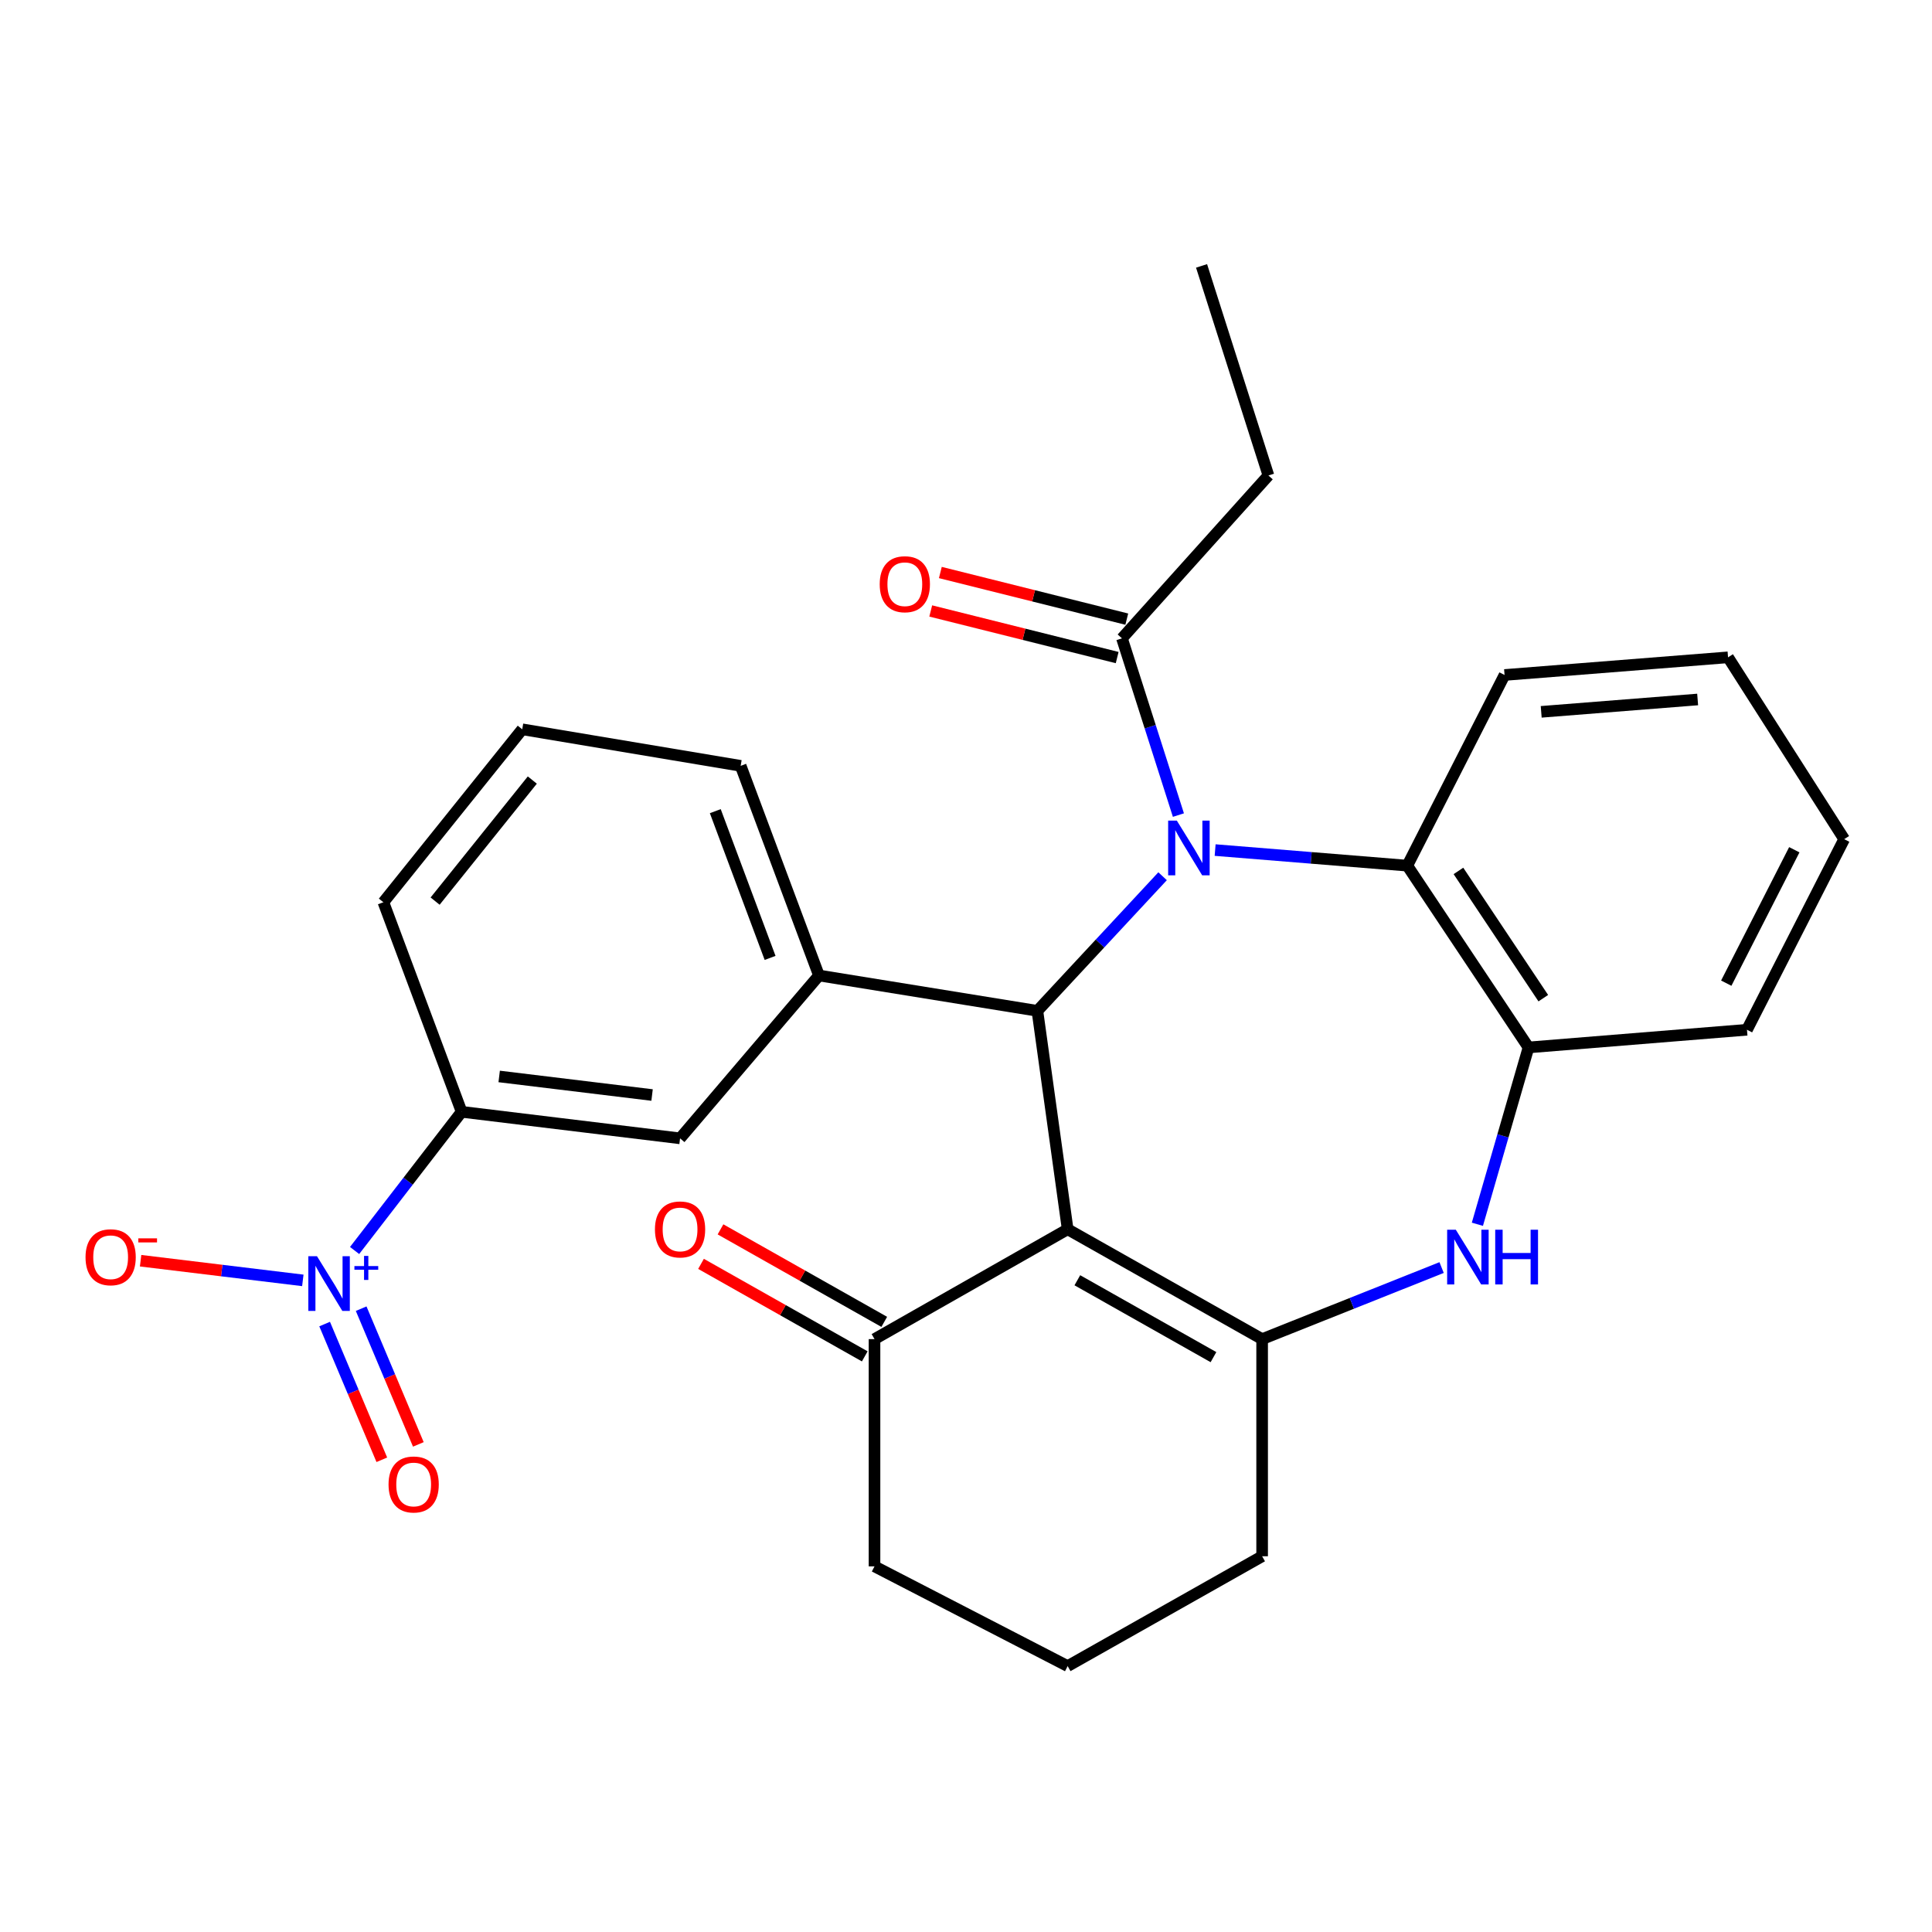 <?xml version='1.0' encoding='iso-8859-1'?>
<svg version='1.1' baseProfile='full'
              xmlns='http://www.w3.org/2000/svg'
                      xmlns:rdkit='http://www.rdkit.org/xml'
                      xmlns:xlink='http://www.w3.org/1999/xlink'
                  xml:space='preserve'
width='1000px' height='1000px' viewBox='0 0 1000 1000'>
<!-- END OF HEADER -->
<rect style='opacity:1.0;fill:#FFFFFF;stroke:none' width='1000' height='1000' x='0' y='0'> </rect>
<path class='bond-1' d='M 601.756,453.538 L 569.353,488.376' style='fill:none;fill-rule:evenodd;stroke:#0000FF;stroke-width:6px;stroke-linecap:butt;stroke-linejoin:miter;stroke-opacity:1' />
<path class='bond-1' d='M 569.353,488.376 L 536.95,523.213' style='fill:none;fill-rule:evenodd;stroke:#000000;stroke-width:6px;stroke-linecap:butt;stroke-linejoin:miter;stroke-opacity:1' />
<path class='bond-5' d='M 628.95,439.997 L 678.68,444.027' style='fill:none;fill-rule:evenodd;stroke:#0000FF;stroke-width:6px;stroke-linecap:butt;stroke-linejoin:miter;stroke-opacity:1' />
<path class='bond-5' d='M 678.68,444.027 L 728.409,448.058' style='fill:none;fill-rule:evenodd;stroke:#000000;stroke-width:6px;stroke-linecap:butt;stroke-linejoin:miter;stroke-opacity:1' />
<path class='bond-7' d='M 609.944,421.889 L 595.338,376.149' style='fill:none;fill-rule:evenodd;stroke:#0000FF;stroke-width:6px;stroke-linecap:butt;stroke-linejoin:miter;stroke-opacity:1' />
<path class='bond-7' d='M 595.338,376.149 L 580.732,330.409' style='fill:none;fill-rule:evenodd;stroke:#000000;stroke-width:6px;stroke-linecap:butt;stroke-linejoin:miter;stroke-opacity:1' />
<path class='bond-0' d='M 552.619,636.27 L 536.95,523.213' style='fill:none;fill-rule:evenodd;stroke:#000000;stroke-width:6px;stroke-linecap:butt;stroke-linejoin:miter;stroke-opacity:1' />
<path class='bond-2' d='M 552.619,636.27 L 653.277,693.123' style='fill:none;fill-rule:evenodd;stroke:#000000;stroke-width:6px;stroke-linecap:butt;stroke-linejoin:miter;stroke-opacity:1' />
<path class='bond-2' d='M 557.63,662.658 L 628.091,702.455' style='fill:none;fill-rule:evenodd;stroke:#000000;stroke-width:6px;stroke-linecap:butt;stroke-linejoin:miter;stroke-opacity:1' />
<path class='bond-9' d='M 552.619,636.27 L 452.645,693.123' style='fill:none;fill-rule:evenodd;stroke:#000000;stroke-width:6px;stroke-linecap:butt;stroke-linejoin:miter;stroke-opacity:1' />
<path class='bond-6' d='M 536.95,523.213 L 423.893,504.912' style='fill:none;fill-rule:evenodd;stroke:#000000;stroke-width:6px;stroke-linecap:butt;stroke-linejoin:miter;stroke-opacity:1' />
<path class='bond-16' d='M 653.277,693.123 L 653.277,805.519' style='fill:none;fill-rule:evenodd;stroke:#000000;stroke-width:6px;stroke-linecap:butt;stroke-linejoin:miter;stroke-opacity:1' />
<path class='bond-28' d='M 653.277,693.123 L 699.726,674.605' style='fill:none;fill-rule:evenodd;stroke:#000000;stroke-width:6px;stroke-linecap:butt;stroke-linejoin:miter;stroke-opacity:1' />
<path class='bond-28' d='M 699.726,674.605 L 746.175,656.087' style='fill:none;fill-rule:evenodd;stroke:#0000FF;stroke-width:6px;stroke-linecap:butt;stroke-linejoin:miter;stroke-opacity:1' />
<path class='bond-3' d='M 764.692,633.679 L 777.923,587.916' style='fill:none;fill-rule:evenodd;stroke:#0000FF;stroke-width:6px;stroke-linecap:butt;stroke-linejoin:miter;stroke-opacity:1' />
<path class='bond-3' d='M 777.923,587.916 L 791.154,542.153' style='fill:none;fill-rule:evenodd;stroke:#000000;stroke-width:6px;stroke-linecap:butt;stroke-linejoin:miter;stroke-opacity:1' />
<path class='bond-4' d='M 183.538,647.255 L 211.24,611.365' style='fill:none;fill-rule:evenodd;stroke:#0000FF;stroke-width:6px;stroke-linecap:butt;stroke-linejoin:miter;stroke-opacity:1' />
<path class='bond-4' d='M 211.24,611.365 L 238.941,575.474' style='fill:none;fill-rule:evenodd;stroke:#000000;stroke-width:6px;stroke-linecap:butt;stroke-linejoin:miter;stroke-opacity:1' />
<path class='bond-12' d='M 156.74,662.724 L 114.758,657.633' style='fill:none;fill-rule:evenodd;stroke:#0000FF;stroke-width:6px;stroke-linecap:butt;stroke-linejoin:miter;stroke-opacity:1' />
<path class='bond-12' d='M 114.758,657.633 L 72.776,652.543' style='fill:none;fill-rule:evenodd;stroke:#FF0000;stroke-width:6px;stroke-linecap:butt;stroke-linejoin:miter;stroke-opacity:1' />
<path class='bond-13' d='M 168.03,685.333 L 182.831,720.457' style='fill:none;fill-rule:evenodd;stroke:#0000FF;stroke-width:6px;stroke-linecap:butt;stroke-linejoin:miter;stroke-opacity:1' />
<path class='bond-13' d='M 182.831,720.457 L 197.631,755.582' style='fill:none;fill-rule:evenodd;stroke:#FF0000;stroke-width:6px;stroke-linecap:butt;stroke-linejoin:miter;stroke-opacity:1' />
<path class='bond-13' d='M 186.933,677.368 L 201.733,712.492' style='fill:none;fill-rule:evenodd;stroke:#0000FF;stroke-width:6px;stroke-linecap:butt;stroke-linejoin:miter;stroke-opacity:1' />
<path class='bond-13' d='M 201.733,712.492 L 216.534,747.617' style='fill:none;fill-rule:evenodd;stroke:#FF0000;stroke-width:6px;stroke-linecap:butt;stroke-linejoin:miter;stroke-opacity:1' />
<path class='bond-8' d='M 728.409,448.058 L 791.154,542.153' style='fill:none;fill-rule:evenodd;stroke:#000000;stroke-width:6px;stroke-linecap:butt;stroke-linejoin:miter;stroke-opacity:1' />
<path class='bond-8' d='M 754.887,450.792 L 798.808,516.658' style='fill:none;fill-rule:evenodd;stroke:#000000;stroke-width:6px;stroke-linecap:butt;stroke-linejoin:miter;stroke-opacity:1' />
<path class='bond-18' d='M 728.409,448.058 L 778.755,349.372' style='fill:none;fill-rule:evenodd;stroke:#000000;stroke-width:6px;stroke-linecap:butt;stroke-linejoin:miter;stroke-opacity:1' />
<path class='bond-11' d='M 423.893,504.912 L 351.998,589.206' style='fill:none;fill-rule:evenodd;stroke:#000000;stroke-width:6px;stroke-linecap:butt;stroke-linejoin:miter;stroke-opacity:1' />
<path class='bond-17' d='M 423.893,504.912 L 383.37,396.402' style='fill:none;fill-rule:evenodd;stroke:#000000;stroke-width:6px;stroke-linecap:butt;stroke-linejoin:miter;stroke-opacity:1' />
<path class='bond-17' d='M 398.599,495.811 L 370.233,419.854' style='fill:none;fill-rule:evenodd;stroke:#000000;stroke-width:6px;stroke-linecap:butt;stroke-linejoin:miter;stroke-opacity:1' />
<path class='bond-14' d='M 583.22,320.459 L 534.97,308.396' style='fill:none;fill-rule:evenodd;stroke:#000000;stroke-width:6px;stroke-linecap:butt;stroke-linejoin:miter;stroke-opacity:1' />
<path class='bond-14' d='M 534.97,308.396 L 486.721,296.332' style='fill:none;fill-rule:evenodd;stroke:#FF0000;stroke-width:6px;stroke-linecap:butt;stroke-linejoin:miter;stroke-opacity:1' />
<path class='bond-14' d='M 578.245,340.359 L 529.995,328.295' style='fill:none;fill-rule:evenodd;stroke:#000000;stroke-width:6px;stroke-linecap:butt;stroke-linejoin:miter;stroke-opacity:1' />
<path class='bond-14' d='M 529.995,328.295 L 481.745,316.232' style='fill:none;fill-rule:evenodd;stroke:#FF0000;stroke-width:6px;stroke-linecap:butt;stroke-linejoin:miter;stroke-opacity:1' />
<path class='bond-19' d='M 580.732,330.409 L 656.536,246.104' style='fill:none;fill-rule:evenodd;stroke:#000000;stroke-width:6px;stroke-linecap:butt;stroke-linejoin:miter;stroke-opacity:1' />
<path class='bond-20' d='M 791.154,542.153 L 904.233,533.002' style='fill:none;fill-rule:evenodd;stroke:#000000;stroke-width:6px;stroke-linecap:butt;stroke-linejoin:miter;stroke-opacity:1' />
<path class='bond-15' d='M 457.689,684.193 L 415.31,660.254' style='fill:none;fill-rule:evenodd;stroke:#000000;stroke-width:6px;stroke-linecap:butt;stroke-linejoin:miter;stroke-opacity:1' />
<path class='bond-15' d='M 415.31,660.254 L 372.932,636.316' style='fill:none;fill-rule:evenodd;stroke:#FF0000;stroke-width:6px;stroke-linecap:butt;stroke-linejoin:miter;stroke-opacity:1' />
<path class='bond-15' d='M 447.6,702.053 L 405.222,678.114' style='fill:none;fill-rule:evenodd;stroke:#000000;stroke-width:6px;stroke-linecap:butt;stroke-linejoin:miter;stroke-opacity:1' />
<path class='bond-15' d='M 405.222,678.114 L 362.843,654.176' style='fill:none;fill-rule:evenodd;stroke:#FF0000;stroke-width:6px;stroke-linecap:butt;stroke-linejoin:miter;stroke-opacity:1' />
<path class='bond-21' d='M 452.645,693.123 L 452.645,810.749' style='fill:none;fill-rule:evenodd;stroke:#000000;stroke-width:6px;stroke-linecap:butt;stroke-linejoin:miter;stroke-opacity:1' />
<path class='bond-10' d='M 238.941,575.474 L 351.998,589.206' style='fill:none;fill-rule:evenodd;stroke:#000000;stroke-width:6px;stroke-linecap:butt;stroke-linejoin:miter;stroke-opacity:1' />
<path class='bond-10' d='M 258.373,557.171 L 337.512,566.783' style='fill:none;fill-rule:evenodd;stroke:#000000;stroke-width:6px;stroke-linecap:butt;stroke-linejoin:miter;stroke-opacity:1' />
<path class='bond-30' d='M 238.941,575.474 L 198.441,466.998' style='fill:none;fill-rule:evenodd;stroke:#000000;stroke-width:6px;stroke-linecap:butt;stroke-linejoin:miter;stroke-opacity:1' />
<path class='bond-31' d='M 653.277,805.519 L 552.619,862.372' style='fill:none;fill-rule:evenodd;stroke:#000000;stroke-width:6px;stroke-linecap:butt;stroke-linejoin:miter;stroke-opacity:1' />
<path class='bond-24' d='M 383.37,396.402 L 270.313,377.485' style='fill:none;fill-rule:evenodd;stroke:#000000;stroke-width:6px;stroke-linecap:butt;stroke-linejoin:miter;stroke-opacity:1' />
<path class='bond-26' d='M 778.755,349.372 L 894.433,340.232' style='fill:none;fill-rule:evenodd;stroke:#000000;stroke-width:6px;stroke-linecap:butt;stroke-linejoin:miter;stroke-opacity:1' />
<path class='bond-26' d='M 797.723,368.449 L 878.697,362.052' style='fill:none;fill-rule:evenodd;stroke:#000000;stroke-width:6px;stroke-linecap:butt;stroke-linejoin:miter;stroke-opacity:1' />
<path class='bond-25' d='M 656.536,246.104 L 621.928,137.628' style='fill:none;fill-rule:evenodd;stroke:#000000;stroke-width:6px;stroke-linecap:butt;stroke-linejoin:miter;stroke-opacity:1' />
<path class='bond-29' d='M 904.233,533.002 L 954.545,434.349' style='fill:none;fill-rule:evenodd;stroke:#000000;stroke-width:6px;stroke-linecap:butt;stroke-linejoin:miter;stroke-opacity:1' />
<path class='bond-29' d='M 893.507,508.885 L 928.726,439.828' style='fill:none;fill-rule:evenodd;stroke:#000000;stroke-width:6px;stroke-linecap:butt;stroke-linejoin:miter;stroke-opacity:1' />
<path class='bond-23' d='M 452.645,810.749 L 552.619,862.372' style='fill:none;fill-rule:evenodd;stroke:#000000;stroke-width:6px;stroke-linecap:butt;stroke-linejoin:miter;stroke-opacity:1' />
<path class='bond-22' d='M 198.441,466.998 L 270.313,377.485' style='fill:none;fill-rule:evenodd;stroke:#000000;stroke-width:6px;stroke-linecap:butt;stroke-linejoin:miter;stroke-opacity:1' />
<path class='bond-22' d='M 225.216,466.414 L 275.527,403.754' style='fill:none;fill-rule:evenodd;stroke:#000000;stroke-width:6px;stroke-linecap:butt;stroke-linejoin:miter;stroke-opacity:1' />
<path class='bond-27' d='M 894.433,340.232 L 954.545,434.349' style='fill:none;fill-rule:evenodd;stroke:#000000;stroke-width:6px;stroke-linecap:butt;stroke-linejoin:miter;stroke-opacity:1' />
<path  class='atom-0' d='M 609.115 424.736
L 618.395 439.736
Q 619.315 441.216, 620.795 443.896
Q 622.275 446.576, 622.355 446.736
L 622.355 424.736
L 626.115 424.736
L 626.115 453.056
L 622.235 453.056
L 612.275 436.656
Q 611.115 434.736, 609.875 432.536
Q 608.675 430.336, 608.315 429.656
L 608.315 453.056
L 604.635 453.056
L 604.635 424.736
L 609.115 424.736
' fill='#0000FF'/>
<path  class='atom-4' d='M 753.522 636.503
L 762.802 651.503
Q 763.722 652.983, 765.202 655.663
Q 766.682 658.343, 766.762 658.503
L 766.762 636.503
L 770.522 636.503
L 770.522 664.823
L 766.642 664.823
L 756.682 648.423
Q 755.522 646.503, 754.282 644.303
Q 753.082 642.103, 752.722 641.423
L 752.722 664.823
L 749.042 664.823
L 749.042 636.503
L 753.522 636.503
' fill='#0000FF'/>
<path  class='atom-4' d='M 773.922 636.503
L 777.762 636.503
L 777.762 648.543
L 792.242 648.543
L 792.242 636.503
L 796.082 636.503
L 796.082 664.823
L 792.242 664.823
L 792.242 651.743
L 777.762 651.743
L 777.762 664.823
L 773.922 664.823
L 773.922 636.503
' fill='#0000FF'/>
<path  class='atom-5' d='M 164.068 650.212
L 173.348 665.212
Q 174.268 666.692, 175.748 669.372
Q 177.228 672.052, 177.308 672.212
L 177.308 650.212
L 181.068 650.212
L 181.068 678.532
L 177.188 678.532
L 167.228 662.132
Q 166.068 660.212, 164.828 658.012
Q 163.628 655.812, 163.268 655.132
L 163.268 678.532
L 159.588 678.532
L 159.588 650.212
L 164.068 650.212
' fill='#0000FF'/>
<path  class='atom-5' d='M 183.444 655.316
L 188.433 655.316
L 188.433 650.063
L 190.651 650.063
L 190.651 655.316
L 195.772 655.316
L 195.772 657.217
L 190.651 657.217
L 190.651 662.497
L 188.433 662.497
L 188.433 657.217
L 183.444 657.217
L 183.444 655.316
' fill='#0000FF'/>
<path  class='atom-13' d='M 44.271 650.743
Q 44.271 643.943, 47.631 640.143
Q 50.991 636.343, 57.271 636.343
Q 63.551 636.343, 66.911 640.143
Q 70.271 643.943, 70.271 650.743
Q 70.271 657.623, 66.871 661.543
Q 63.471 665.423, 57.271 665.423
Q 51.031 665.423, 47.631 661.543
Q 44.271 657.663, 44.271 650.743
M 57.271 662.223
Q 61.591 662.223, 63.911 659.343
Q 66.271 656.423, 66.271 650.743
Q 66.271 645.183, 63.911 642.383
Q 61.591 639.543, 57.271 639.543
Q 52.951 639.543, 50.591 642.343
Q 48.271 645.143, 48.271 650.743
Q 48.271 656.463, 50.591 659.343
Q 52.951 662.223, 57.271 662.223
' fill='#FF0000'/>
<path  class='atom-13' d='M 71.591 640.965
L 81.28 640.965
L 81.28 643.077
L 71.591 643.077
L 71.591 640.965
' fill='#FF0000'/>
<path  class='atom-14' d='M 201.11 768.358
Q 201.11 761.558, 204.47 757.758
Q 207.83 753.958, 214.11 753.958
Q 220.39 753.958, 223.75 757.758
Q 227.11 761.558, 227.11 768.358
Q 227.11 775.238, 223.71 779.158
Q 220.31 783.038, 214.11 783.038
Q 207.87 783.038, 204.47 779.158
Q 201.11 775.278, 201.11 768.358
M 214.11 779.838
Q 218.43 779.838, 220.75 776.958
Q 223.11 774.038, 223.11 768.358
Q 223.11 762.798, 220.75 759.998
Q 218.43 757.158, 214.11 757.158
Q 209.79 757.158, 207.43 759.958
Q 205.11 762.758, 205.11 768.358
Q 205.11 774.078, 207.43 776.958
Q 209.79 779.838, 214.11 779.838
' fill='#FF0000'/>
<path  class='atom-15' d='M 455.336 302.387
Q 455.336 295.587, 458.696 291.787
Q 462.056 287.987, 468.336 287.987
Q 474.616 287.987, 477.976 291.787
Q 481.336 295.587, 481.336 302.387
Q 481.336 309.267, 477.936 313.187
Q 474.536 317.067, 468.336 317.067
Q 462.096 317.067, 458.696 313.187
Q 455.336 309.307, 455.336 302.387
M 468.336 313.867
Q 472.656 313.867, 474.976 310.987
Q 477.336 308.067, 477.336 302.387
Q 477.336 296.827, 474.976 294.027
Q 472.656 291.187, 468.336 291.187
Q 464.016 291.187, 461.656 293.987
Q 459.336 296.787, 459.336 302.387
Q 459.336 308.107, 461.656 310.987
Q 464.016 313.867, 468.336 313.867
' fill='#FF0000'/>
<path  class='atom-16' d='M 338.998 636.35
Q 338.998 629.55, 342.358 625.75
Q 345.718 621.95, 351.998 621.95
Q 358.278 621.95, 361.638 625.75
Q 364.998 629.55, 364.998 636.35
Q 364.998 643.23, 361.598 647.15
Q 358.198 651.03, 351.998 651.03
Q 345.758 651.03, 342.358 647.15
Q 338.998 643.27, 338.998 636.35
M 351.998 647.83
Q 356.318 647.83, 358.638 644.95
Q 360.998 642.03, 360.998 636.35
Q 360.998 630.79, 358.638 627.99
Q 356.318 625.15, 351.998 625.15
Q 347.678 625.15, 345.318 627.95
Q 342.998 630.75, 342.998 636.35
Q 342.998 642.07, 345.318 644.95
Q 347.678 647.83, 351.998 647.83
' fill='#FF0000'/>
</svg>
